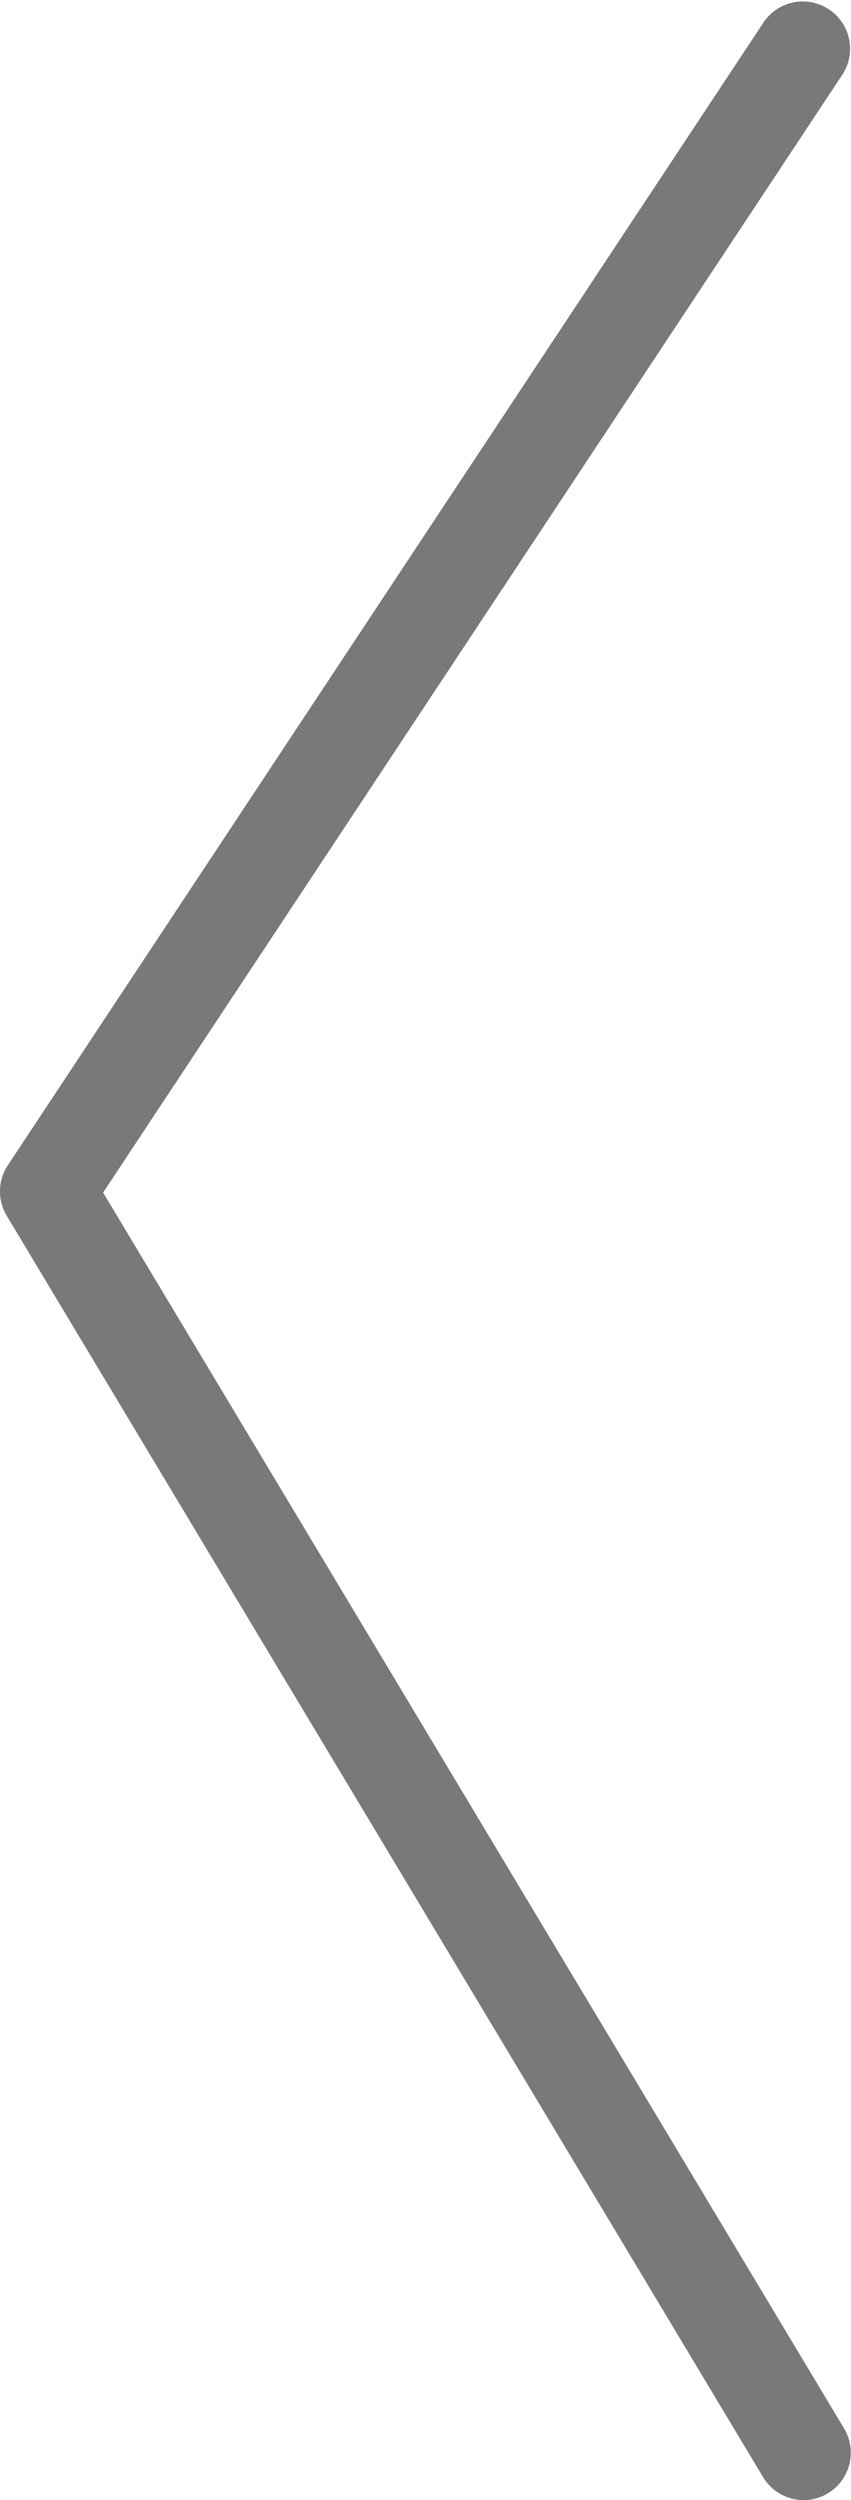 <svg xmlns="http://www.w3.org/2000/svg" xmlns:xlink="http://www.w3.org/1999/xlink" width="21.587" height="63.398" viewBox="0 0 21.587 63.398"><defs><clipPath id="a"><rect width="21.587" height="63.398" fill="#797979"/></clipPath></defs><g transform="translate(0 0)" clip-path="url(#a)"><path d="M20.388,63.4A1.183,1.183,0,0,0,21,63.227a1.2,1.2,0,0,0,.413-1.645L2.617,30.241,21.388,1.863a1.2,1.2,0,0,0-2-1.324L.2,29.548A1.2,1.2,0,0,0,.17,30.826l19.188,31.99a1.2,1.2,0,0,0,1.03.582" transform="translate(-0.001 0.001)" fill="#797979"/></g></svg>
